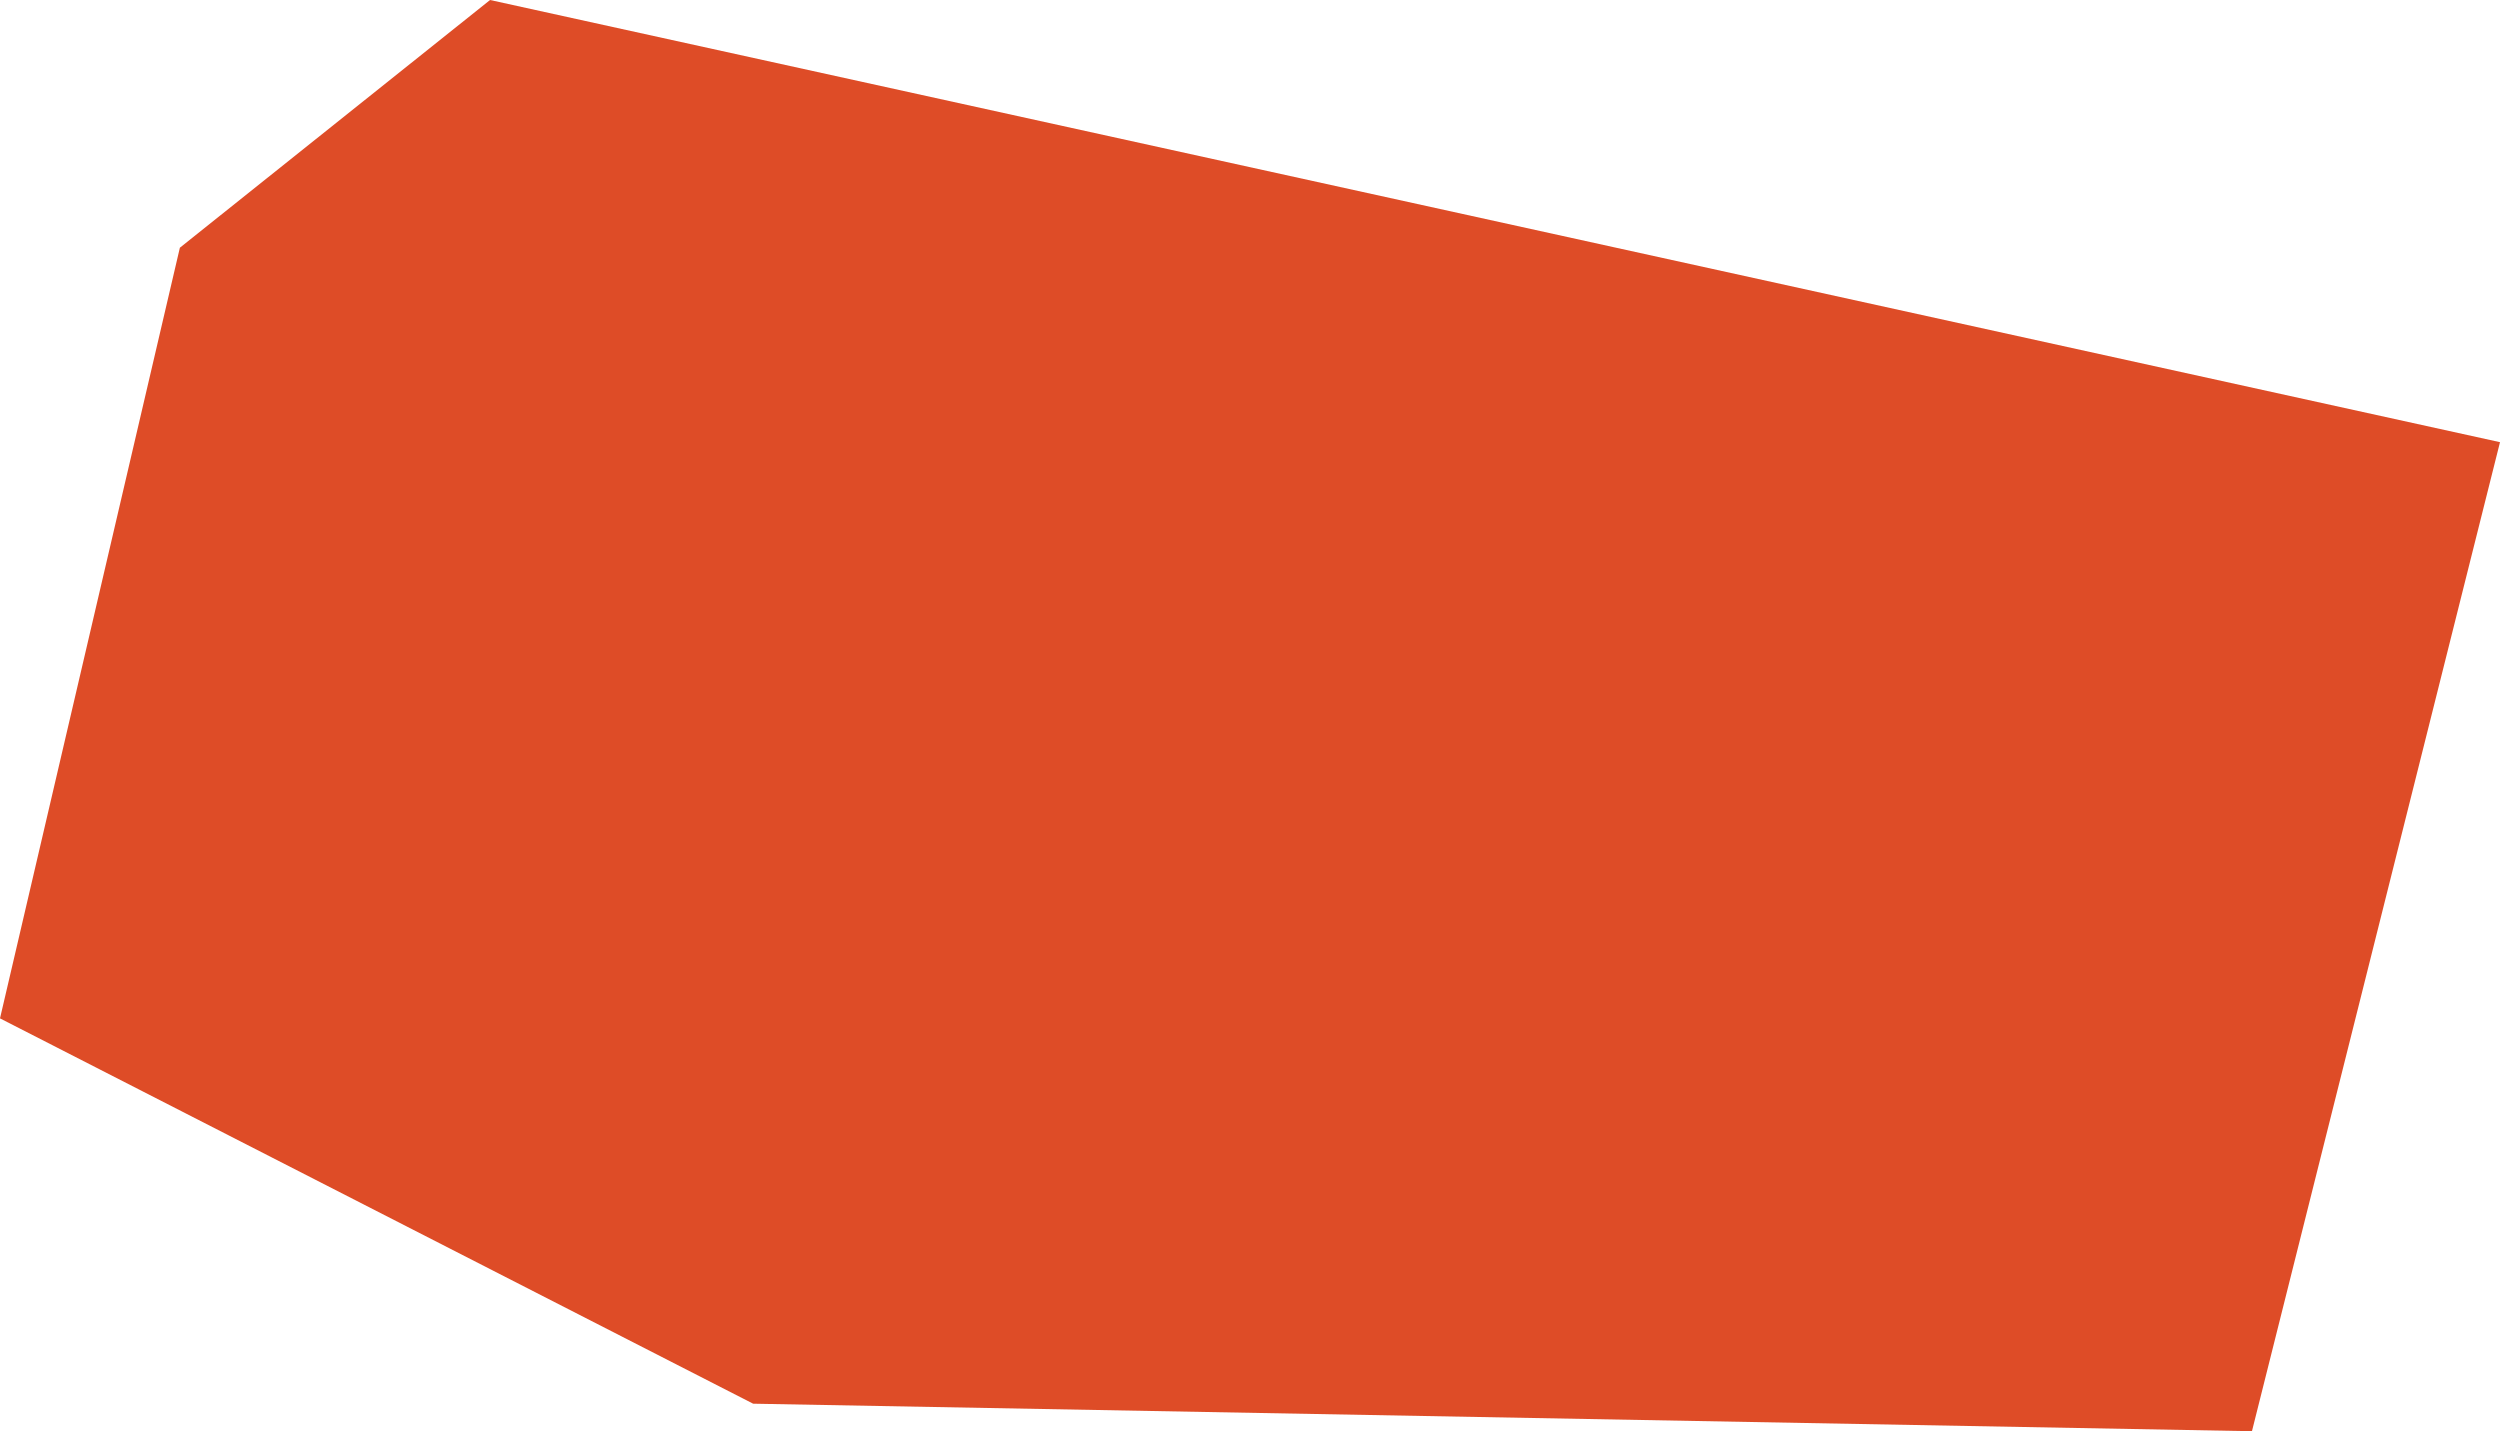<?xml version="1.0" encoding="utf-8"?>
<!-- Generator: Adobe Illustrator 17.0.0, SVG Export Plug-In . SVG Version: 6.00 Build 0)  -->
<!DOCTYPE svg PUBLIC "-//W3C//DTD SVG 1.1//EN" "http://www.w3.org/Graphics/SVG/1.1/DTD/svg11.dtd">
<svg version="1.1" id="Layer_1" xmlns="http://www.w3.org/2000/svg" xmlns:xlink="http://www.w3.org/1999/xlink" x="0px" y="0px"
	 width="111.732px" height="63.965px" viewBox="0 0 111.732 63.965" enable-background="new 0 0 111.732 63.965"
	 xml:space="preserve">
<polyline fill="#DE4C27" points="8.039,11.071 0,45.514 33.66,62.735 100.646,63.965 111.732,19.762 21.902,0 "/>
</svg>
